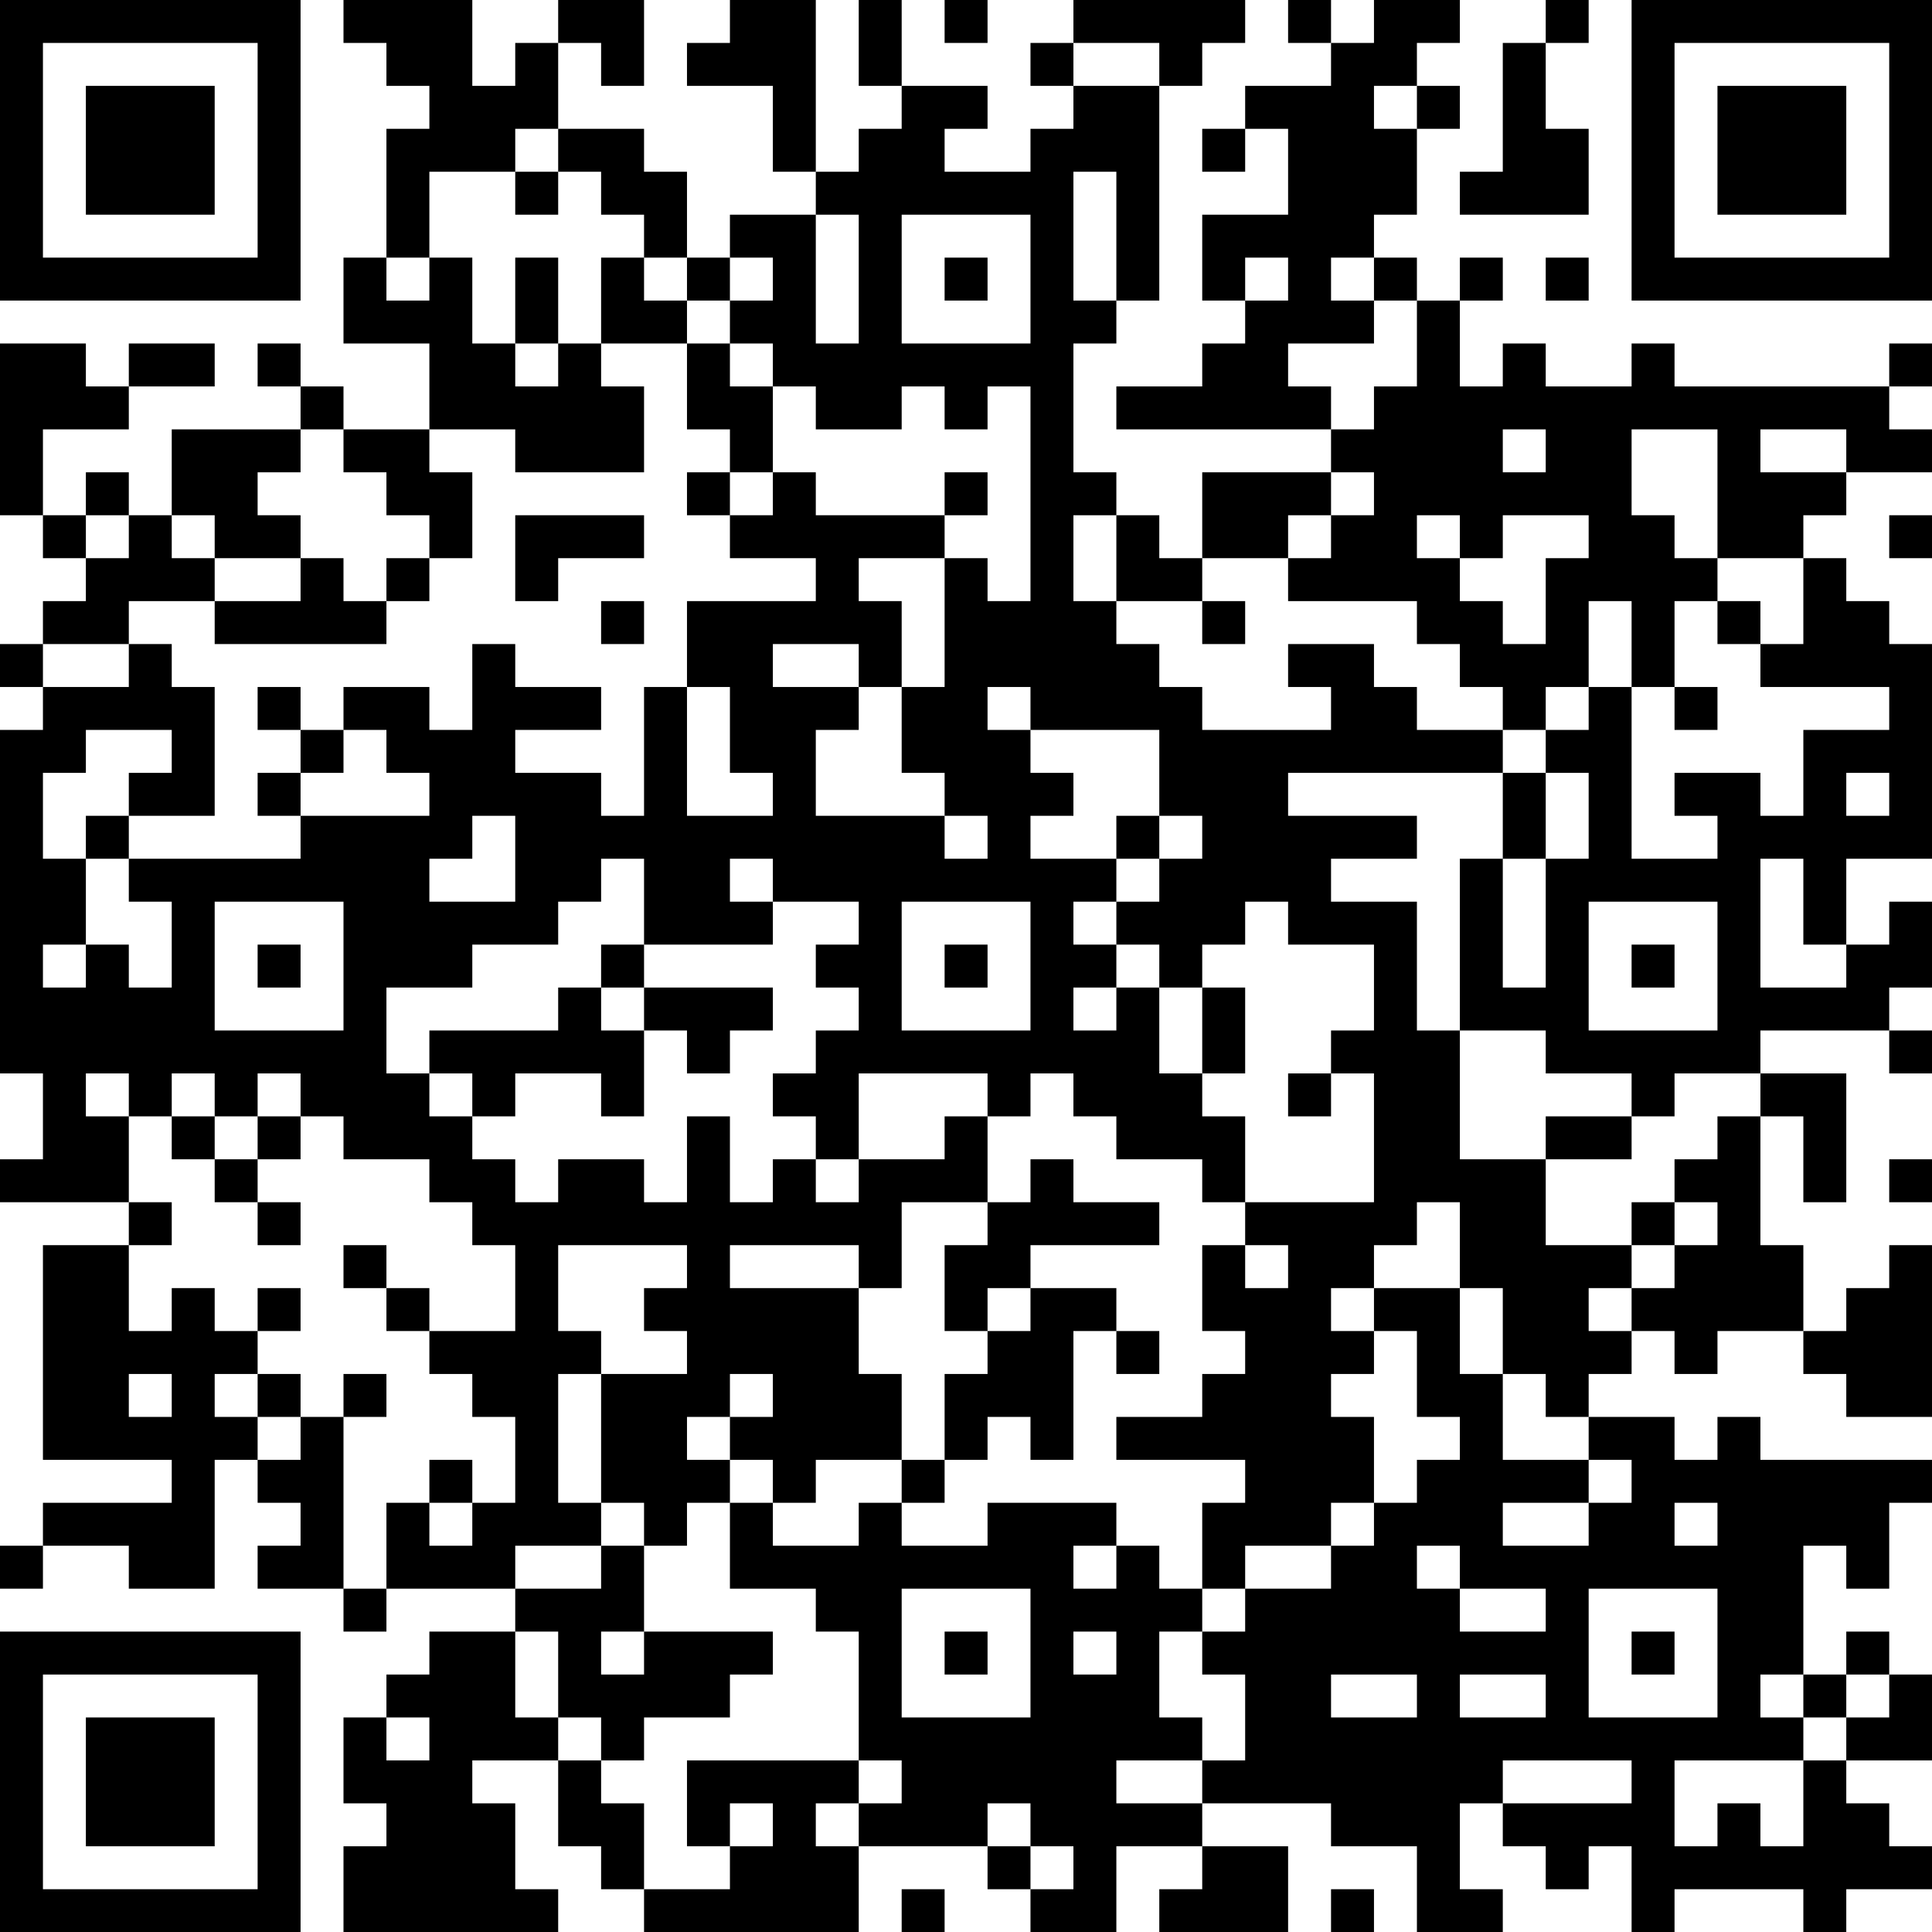 <?xml version="1.0" encoding="UTF-8"?>
<svg xmlns="http://www.w3.org/2000/svg" version="1.1" width="250" height="250" viewBox="0 0 250 250"><rect x="0" y="0" width="250" height="250" fill="#ffffff"/><g transform="scale(5.556)"><g transform="translate(0,0)"><path fill-rule="evenodd" d="M8 0L8 1L9 1L9 2L10 2L10 3L9 3L9 6L8 6L8 8L10 8L10 10L8 10L8 9L7 9L7 8L6 8L6 9L7 9L7 10L4 10L4 12L3 12L3 11L2 11L2 12L1 12L1 10L3 10L3 9L5 9L5 8L3 8L3 9L2 9L2 8L0 8L0 12L1 12L1 13L2 13L2 14L1 14L1 15L0 15L0 16L1 16L1 17L0 17L0 25L1 25L1 27L0 27L0 28L3 28L3 29L1 29L1 34L4 34L4 35L1 35L1 36L0 36L0 37L1 37L1 36L3 36L3 37L5 37L5 34L6 34L6 35L7 35L7 36L6 36L6 37L8 37L8 38L9 38L9 37L12 37L12 38L10 38L10 39L9 39L9 40L8 40L8 42L9 42L9 43L8 43L8 45L13 45L13 44L12 44L12 42L11 42L11 41L13 41L13 43L14 43L14 44L15 44L15 45L20 45L20 43L23 43L23 44L24 44L24 45L26 45L26 43L28 43L28 44L27 44L27 45L30 45L30 43L28 43L28 42L31 42L31 43L33 43L33 45L35 45L35 44L34 44L34 42L35 42L35 43L36 43L36 44L37 44L37 43L38 43L38 45L39 45L39 44L42 44L42 45L43 45L43 44L45 44L45 43L44 43L44 42L43 42L43 41L45 41L45 39L44 39L44 38L43 38L43 39L42 39L42 36L43 36L43 37L44 37L44 35L45 35L45 34L41 34L41 33L40 33L40 34L39 34L39 33L37 33L37 32L38 32L38 31L39 31L39 32L40 32L40 31L42 31L42 32L43 32L43 33L45 33L45 29L44 29L44 30L43 30L43 31L42 31L42 29L41 29L41 26L42 26L42 28L43 28L43 25L41 25L41 24L44 24L44 25L45 25L45 24L44 24L44 23L45 23L45 21L44 21L44 22L43 22L43 20L45 20L45 15L44 15L44 14L43 14L43 13L42 13L42 12L43 12L43 11L45 11L45 10L44 10L44 9L45 9L45 8L44 8L44 9L39 9L39 8L38 8L38 9L36 9L36 8L35 8L35 9L34 9L34 7L35 7L35 6L34 6L34 7L33 7L33 6L32 6L32 5L33 5L33 3L34 3L34 2L33 2L33 1L34 1L34 0L32 0L32 1L31 1L31 0L30 0L30 1L31 1L31 2L29 2L29 3L28 3L28 4L29 4L29 3L30 3L30 5L28 5L28 7L29 7L29 8L28 8L28 9L26 9L26 10L31 10L31 11L28 11L28 13L27 13L27 12L26 12L26 11L25 11L25 8L26 8L26 7L27 7L27 2L28 2L28 1L29 1L29 0L25 0L25 1L24 1L24 2L25 2L25 3L24 3L24 4L22 4L22 3L23 3L23 2L21 2L21 0L20 0L20 2L21 2L21 3L20 3L20 4L19 4L19 0L17 0L17 1L16 1L16 2L18 2L18 4L19 4L19 5L17 5L17 6L16 6L16 4L15 4L15 3L13 3L13 1L14 1L14 2L15 2L15 0L13 0L13 1L12 1L12 2L11 2L11 0ZM22 0L22 1L23 1L23 0ZM36 0L36 1L35 1L35 4L34 4L34 5L37 5L37 3L36 3L36 1L37 1L37 0ZM25 1L25 2L27 2L27 1ZM32 2L32 3L33 3L33 2ZM12 3L12 4L10 4L10 6L9 6L9 7L10 7L10 6L11 6L11 8L12 8L12 9L13 9L13 8L14 8L14 9L15 9L15 11L12 11L12 10L10 10L10 11L11 11L11 13L10 13L10 12L9 12L9 11L8 11L8 10L7 10L7 11L6 11L6 12L7 12L7 13L5 13L5 12L4 12L4 13L5 13L5 14L3 14L3 15L1 15L1 16L3 16L3 15L4 15L4 16L5 16L5 19L3 19L3 18L4 18L4 17L2 17L2 18L1 18L1 20L2 20L2 22L1 22L1 23L2 23L2 22L3 22L3 23L4 23L4 21L3 21L3 20L7 20L7 19L10 19L10 18L9 18L9 17L8 17L8 16L10 16L10 17L11 17L11 15L12 15L12 16L14 16L14 17L12 17L12 18L14 18L14 19L15 19L15 16L16 16L16 19L18 19L18 18L17 18L17 16L16 16L16 14L19 14L19 13L17 13L17 12L18 12L18 11L19 11L19 12L22 12L22 13L20 13L20 14L21 14L21 16L20 16L20 15L18 15L18 16L20 16L20 17L19 17L19 19L22 19L22 20L23 20L23 19L22 19L22 18L21 18L21 16L22 16L22 13L23 13L23 14L24 14L24 9L23 9L23 10L22 10L22 9L21 9L21 10L19 10L19 9L18 9L18 8L17 8L17 7L18 7L18 6L17 6L17 7L16 7L16 6L15 6L15 5L14 5L14 4L13 4L13 3ZM12 4L12 5L13 5L13 4ZM25 4L25 7L26 7L26 4ZM19 5L19 8L20 8L20 5ZM21 5L21 8L24 8L24 5ZM12 6L12 8L13 8L13 6ZM14 6L14 8L16 8L16 10L17 10L17 11L16 11L16 12L17 12L17 11L18 11L18 9L17 9L17 8L16 8L16 7L15 7L15 6ZM22 6L22 7L23 7L23 6ZM29 6L29 7L30 7L30 6ZM31 6L31 7L32 7L32 8L30 8L30 9L31 9L31 10L32 10L32 9L33 9L33 7L32 7L32 6ZM36 6L36 7L37 7L37 6ZM35 10L35 11L36 11L36 10ZM38 10L38 12L39 12L39 13L40 13L40 14L39 14L39 16L38 16L38 14L37 14L37 16L36 16L36 17L35 17L35 16L34 16L34 15L33 15L33 14L30 14L30 13L31 13L31 12L32 12L32 11L31 11L31 12L30 12L30 13L28 13L28 14L26 14L26 12L25 12L25 14L26 14L26 15L27 15L27 16L28 16L28 17L31 17L31 16L30 16L30 15L32 15L32 16L33 16L33 17L35 17L35 18L30 18L30 19L33 19L33 20L31 20L31 21L33 21L33 24L34 24L34 27L36 27L36 29L38 29L38 30L37 30L37 31L38 31L38 30L39 30L39 29L40 29L40 28L39 28L39 27L40 27L40 26L41 26L41 25L39 25L39 26L38 26L38 25L36 25L36 24L34 24L34 20L35 20L35 23L36 23L36 20L37 20L37 18L36 18L36 17L37 17L37 16L38 16L38 20L40 20L40 19L39 19L39 18L41 18L41 19L42 19L42 17L44 17L44 16L41 16L41 15L42 15L42 13L40 13L40 10ZM41 10L41 11L43 11L43 10ZM22 11L22 12L23 12L23 11ZM2 12L2 13L3 13L3 12ZM12 12L12 14L13 14L13 13L15 13L15 12ZM33 12L33 13L34 13L34 14L35 14L35 15L36 15L36 13L37 13L37 12L35 12L35 13L34 13L34 12ZM44 12L44 13L45 13L45 12ZM7 13L7 14L5 14L5 15L9 15L9 14L10 14L10 13L9 13L9 14L8 14L8 13ZM14 14L14 15L15 15L15 14ZM28 14L28 15L29 15L29 14ZM40 14L40 15L41 15L41 14ZM6 16L6 17L7 17L7 18L6 18L6 19L7 19L7 18L8 18L8 17L7 17L7 16ZM23 16L23 17L24 17L24 18L25 18L25 19L24 19L24 20L26 20L26 21L25 21L25 22L26 22L26 23L25 23L25 24L26 24L26 23L27 23L27 25L28 25L28 26L29 26L29 28L28 28L28 27L26 27L26 26L25 26L25 25L24 25L24 26L23 26L23 25L20 25L20 27L19 27L19 26L18 26L18 25L19 25L19 24L20 24L20 23L19 23L19 22L20 22L20 21L18 21L18 20L17 20L17 21L18 21L18 22L15 22L15 20L14 20L14 21L13 21L13 22L11 22L11 23L9 23L9 25L10 25L10 26L11 26L11 27L12 27L12 28L13 28L13 27L15 27L15 28L16 28L16 26L17 26L17 28L18 28L18 27L19 27L19 28L20 28L20 27L22 27L22 26L23 26L23 28L21 28L21 30L20 30L20 29L17 29L17 30L20 30L20 32L21 32L21 34L19 34L19 35L18 35L18 34L17 34L17 33L18 33L18 32L17 32L17 33L16 33L16 34L17 34L17 35L16 35L16 36L15 36L15 35L14 35L14 32L16 32L16 31L15 31L15 30L16 30L16 29L13 29L13 31L14 31L14 32L13 32L13 35L14 35L14 36L12 36L12 37L14 37L14 36L15 36L15 38L14 38L14 39L15 39L15 38L18 38L18 39L17 39L17 40L15 40L15 41L14 41L14 40L13 40L13 38L12 38L12 40L13 40L13 41L14 41L14 42L15 42L15 44L17 44L17 43L18 43L18 42L17 42L17 43L16 43L16 41L20 41L20 42L19 42L19 43L20 43L20 42L21 42L21 41L20 41L20 38L19 38L19 37L17 37L17 35L18 35L18 36L20 36L20 35L21 35L21 36L23 36L23 35L26 35L26 36L25 36L25 37L26 37L26 36L27 36L27 37L28 37L28 38L27 38L27 40L28 40L28 41L26 41L26 42L28 42L28 41L29 41L29 39L28 39L28 38L29 38L29 37L31 37L31 36L32 36L32 35L33 35L33 34L34 34L34 33L33 33L33 31L32 31L32 30L34 30L34 32L35 32L35 34L37 34L37 35L35 35L35 36L37 36L37 35L38 35L38 34L37 34L37 33L36 33L36 32L35 32L35 30L34 30L34 28L33 28L33 29L32 29L32 30L31 30L31 31L32 31L32 32L31 32L31 33L32 33L32 35L31 35L31 36L29 36L29 37L28 37L28 35L29 35L29 34L26 34L26 33L28 33L28 32L29 32L29 31L28 31L28 29L29 29L29 30L30 30L30 29L29 29L29 28L32 28L32 25L31 25L31 24L32 24L32 22L30 22L30 21L29 21L29 22L28 22L28 23L27 23L27 22L26 22L26 21L27 21L27 20L28 20L28 19L27 19L27 17L24 17L24 16ZM39 16L39 17L40 17L40 16ZM35 18L35 20L36 20L36 18ZM43 18L43 19L44 19L44 18ZM2 19L2 20L3 20L3 19ZM11 19L11 20L10 20L10 21L12 21L12 19ZM26 19L26 20L27 20L27 19ZM41 20L41 23L43 23L43 22L42 22L42 20ZM5 21L5 24L8 24L8 21ZM21 21L21 24L24 24L24 21ZM37 21L37 24L40 24L40 21ZM6 22L6 23L7 23L7 22ZM14 22L14 23L13 23L13 24L10 24L10 25L11 25L11 26L12 26L12 25L14 25L14 26L15 26L15 24L16 24L16 25L17 25L17 24L18 24L18 23L15 23L15 22ZM22 22L22 23L23 23L23 22ZM38 22L38 23L39 23L39 22ZM14 23L14 24L15 24L15 23ZM28 23L28 25L29 25L29 23ZM2 25L2 26L3 26L3 28L4 28L4 29L3 29L3 31L4 31L4 30L5 30L5 31L6 31L6 32L5 32L5 33L6 33L6 34L7 34L7 33L8 33L8 37L9 37L9 35L10 35L10 36L11 36L11 35L12 35L12 33L11 33L11 32L10 32L10 31L12 31L12 29L11 29L11 28L10 28L10 27L8 27L8 26L7 26L7 25L6 25L6 26L5 26L5 25L4 25L4 26L3 26L3 25ZM30 25L30 26L31 26L31 25ZM4 26L4 27L5 27L5 28L6 28L6 29L7 29L7 28L6 28L6 27L7 27L7 26L6 26L6 27L5 27L5 26ZM36 26L36 27L38 27L38 26ZM24 27L24 28L23 28L23 29L22 29L22 31L23 31L23 32L22 32L22 34L21 34L21 35L22 35L22 34L23 34L23 33L24 33L24 34L25 34L25 31L26 31L26 32L27 32L27 31L26 31L26 30L24 30L24 29L27 29L27 28L25 28L25 27ZM44 27L44 28L45 28L45 27ZM38 28L38 29L39 29L39 28ZM8 29L8 30L9 30L9 31L10 31L10 30L9 30L9 29ZM6 30L6 31L7 31L7 30ZM23 30L23 31L24 31L24 30ZM3 32L3 33L4 33L4 32ZM6 32L6 33L7 33L7 32ZM8 32L8 33L9 33L9 32ZM10 34L10 35L11 35L11 34ZM39 35L39 36L40 36L40 35ZM33 36L33 37L34 37L34 38L36 38L36 37L34 37L34 36ZM21 37L21 40L24 40L24 37ZM37 37L37 40L40 40L40 37ZM22 38L22 39L23 39L23 38ZM25 38L25 39L26 39L26 38ZM38 38L38 39L39 39L39 38ZM31 39L31 40L33 40L33 39ZM34 39L34 40L36 40L36 39ZM41 39L41 40L42 40L42 41L39 41L39 43L40 43L40 42L41 42L41 43L42 43L42 41L43 41L43 40L44 40L44 39L43 39L43 40L42 40L42 39ZM9 40L9 41L10 41L10 40ZM35 41L35 42L38 42L38 41ZM23 42L23 43L24 43L24 44L25 44L25 43L24 43L24 42ZM21 44L21 45L22 45L22 44ZM31 44L31 45L32 45L32 44ZM0 0L0 7L7 7L7 0ZM1 1L1 6L6 6L6 1ZM2 2L2 5L5 5L5 2ZM38 0L38 7L45 7L45 0ZM39 1L39 6L44 6L44 1ZM40 2L40 5L43 5L43 2ZM0 38L0 45L7 45L7 38ZM1 39L1 44L6 44L6 39ZM2 40L2 43L5 43L5 40Z" fill="#000000"/></g></g></svg>
